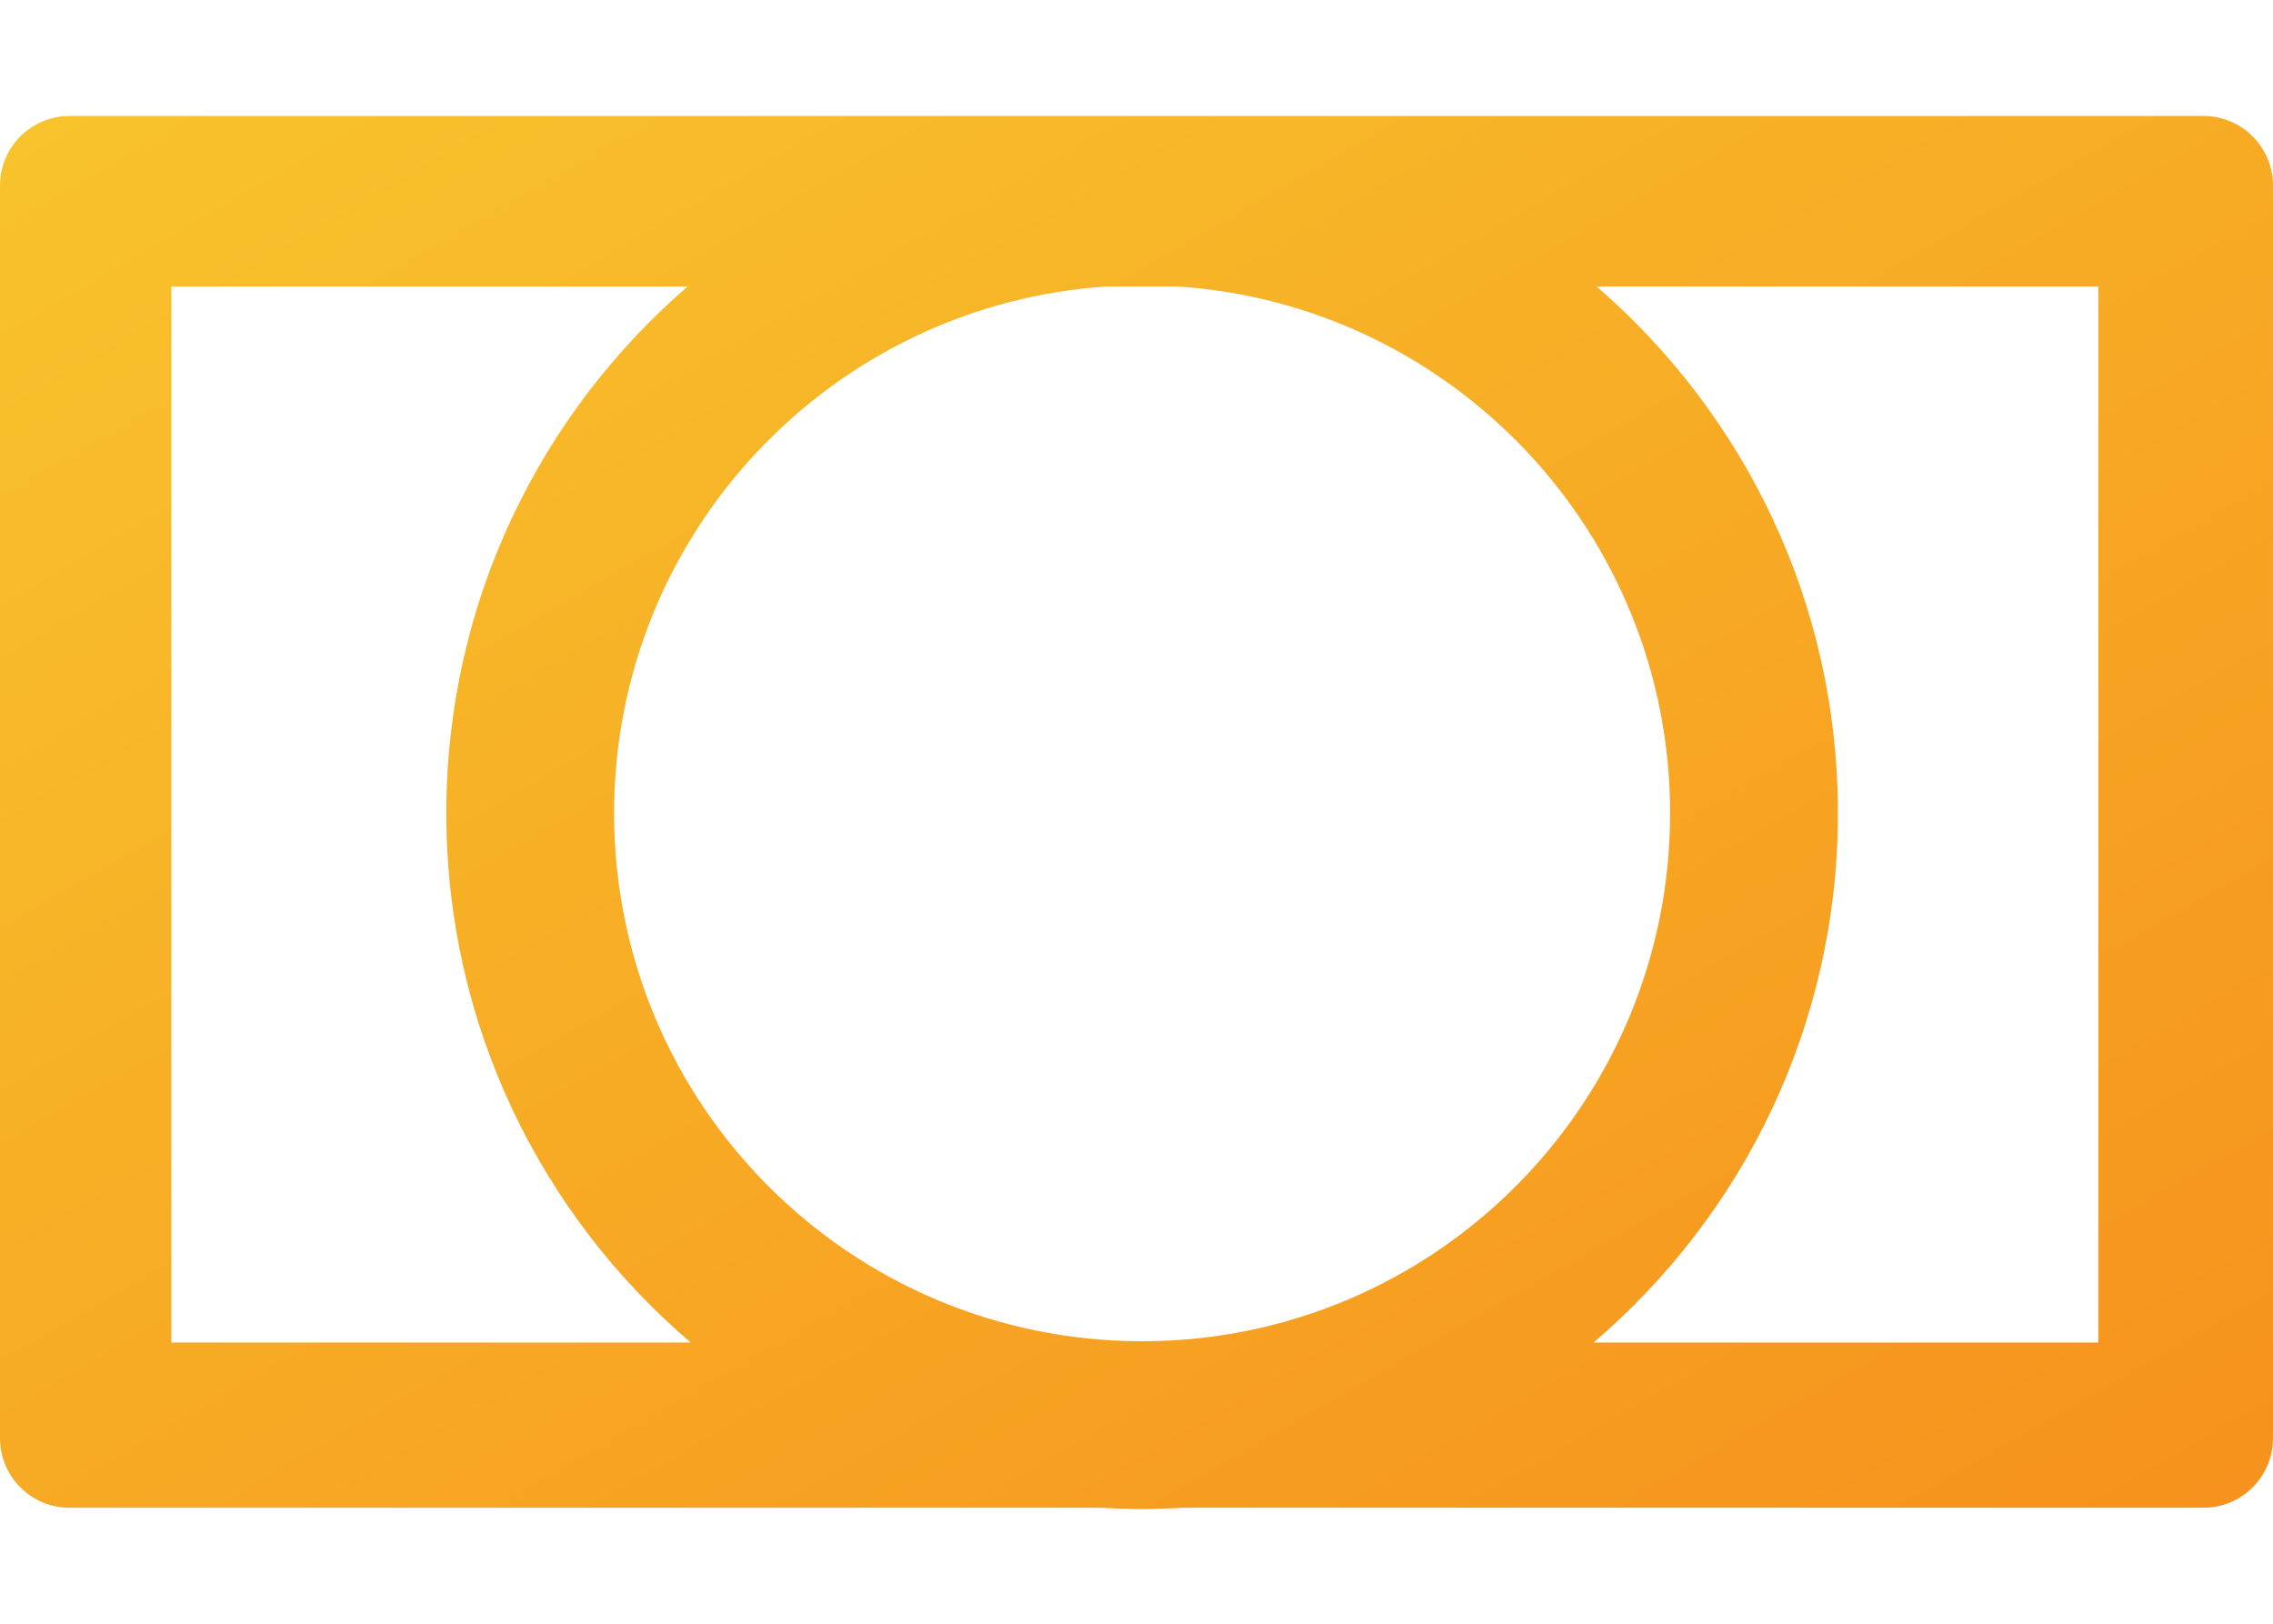 <?xml version="1.0" encoding="UTF-8"?><svg id="a" xmlns="http://www.w3.org/2000/svg" xmlns:xlink="http://www.w3.org/1999/xlink" viewBox="0 0 196 140"><defs><linearGradient id="b" x1="48.616" y1="157.534" x2="147.383" y2="-13.534" gradientTransform="translate(0 142) scale(1 -1)" gradientUnits="userSpaceOnUse"><stop offset="0" stop-color="#f8c32c"/><stop offset="1" stop-color="#f6921d"/></linearGradient></defs><path d="M190,10H6c-3.314,0-6,2.686-6,6v108c0,3.314,2.686,6,6,6h88.931c1.176.069,2.359.113,3.552.113s2.376-.045,3.552-.113h87.964c3.314,0,6-2.686,6-6V16c0-3.314-2.686-6-6-6h.001ZM144.012,70.113c0,25.145-20.384,45.529-45.529,45.529s-45.529-20.384-45.529-45.529c0-24.117,18.755-43.842,42.474-45.415h6.11c23.719,1.573,42.474,21.298,42.474,45.415ZM14.774,115.755V24.698h44.524c-12.74,11.002-20.814,27.261-20.814,45.415,0,18.279,8.184,34.637,21.076,45.642H14.774ZM180.941,115.755h-43.533c12.892-11.005,21.076-27.363,21.076-45.642,0-18.154-8.074-34.413-20.814-45.415h43.271v91.057Z" style="fill:url(#b);"/></svg>